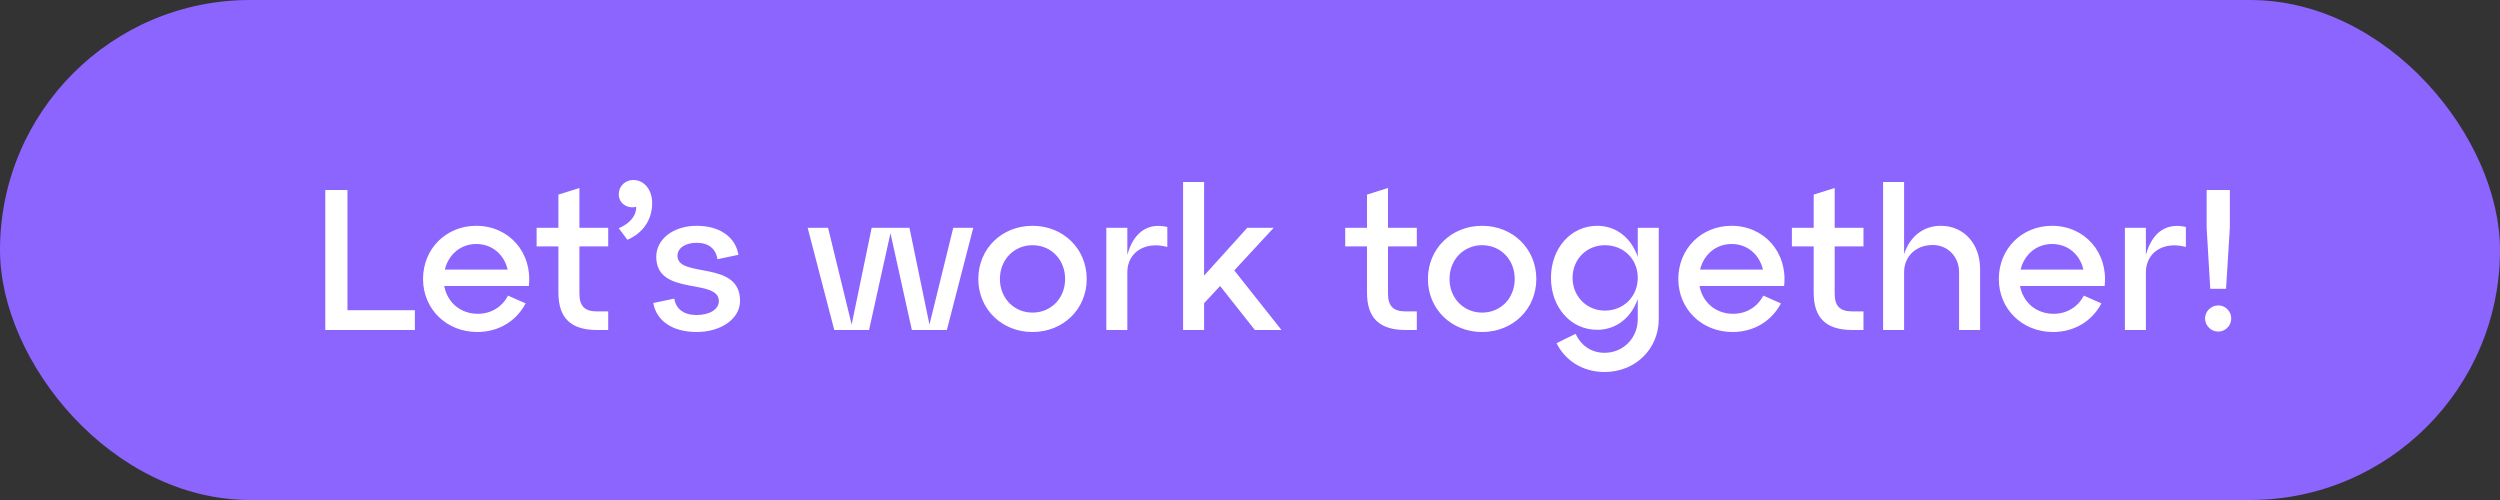 <?xml version="1.0" encoding="UTF-8"?> <svg xmlns="http://www.w3.org/2000/svg" width="500" height="100" viewBox="0 0 500 100" fill="none"><rect x="0" y="0" width="500" height="100" fill="#333333" stroke="none"/> <rect width="500" height="100" rx="50" fill="#8C64FE"></rect> <path d="M82.975 66V62.04H69.495V38H65.055V66H82.975ZM95.247 45.16C89.207 45.16 84.607 49.76 84.607 55.8C84.607 61.8 89.287 66.4 95.447 66.4C99.927 66.4 103.367 64.04 105.127 60.68L101.607 59.12C100.447 61.36 98.247 62.76 95.567 62.76C92.047 62.76 89.447 60.44 88.847 57.2H105.767C106.527 50.52 101.807 45.16 95.247 45.16ZM95.247 48.8C98.487 48.8 100.847 50.96 101.527 53.92H88.967C89.687 50.92 92.127 48.8 95.247 48.8ZM111.683 49.28V58.52C111.683 63.56 114.123 66 119.403 66H121.643V62.28H119.403C116.923 62.28 115.883 61.2 115.883 58.72V49.28H121.643V45.56H115.883V37.6L111.683 38.92V45.56H107.323V49.28H111.683ZM126.634 36C125.034 36 123.754 37.24 123.754 38.84C123.754 40.8 125.634 41.8 127.234 41.36C127.314 42.68 126.474 44.48 123.754 45.64L125.474 47.96C128.474 46.68 130.434 44.08 130.434 40.6C130.434 38.08 128.954 36 126.634 36ZM130.652 60.6C131.292 64.12 134.412 66.4 139.332 66.4C144.212 66.4 148.012 63.76 148.012 60.16C148.012 51.92 135.492 55.72 135.492 51.16C135.492 49.6 137.092 48.56 139.332 48.56C141.692 48.56 143.172 49.72 143.492 51.84L147.692 50.96C147.092 47.44 144.012 45.16 139.332 45.16C134.692 45.16 131.252 47.8 131.252 51.36C131.252 59.36 143.772 55.52 143.772 60.24C143.772 61.8 142.012 63 139.332 63C136.772 63 135.212 61.84 134.852 59.72L130.652 60.6ZM185.892 64.92L181.892 45.56H174.332L170.332 64.92L165.612 45.56H161.532L166.852 66H173.812L178.092 46.64L182.372 66H189.372L194.652 45.56H190.652L185.892 64.92ZM195.662 55.8C195.662 61.8 200.342 66.4 206.502 66.4C212.662 66.4 217.342 61.8 217.342 55.8C217.342 49.76 212.662 45.16 206.502 45.16C200.342 45.16 195.662 49.76 195.662 55.8ZM199.982 55.8C199.982 51.92 202.822 49.04 206.502 49.04C210.222 49.04 213.022 51.92 213.022 55.8C213.022 59.64 210.222 62.52 206.502 62.52C202.822 62.52 199.982 59.64 199.982 55.8ZM225.466 45.56H221.266V66H225.466V54.44C225.466 50.52 228.986 48.16 233.466 49.4V45.4C230.146 44.6 226.906 45.84 225.466 50.96V45.56ZM246.858 54.08L254.738 45.56H249.458L240.818 55.12V36.4H236.618V66H240.818V60.64L244.018 57.2L250.978 66H256.298L246.858 54.08ZM273.401 49.28V58.52C273.401 63.56 275.841 66 281.121 66H283.361V62.28H281.121C278.641 62.28 277.601 61.2 277.601 58.72V49.28H283.361V45.56H277.601V37.6L273.401 38.92V45.56H269.041V49.28H273.401ZM285.583 55.8C285.583 61.8 290.263 66.4 296.423 66.4C302.583 66.4 307.263 61.8 307.263 55.8C307.263 49.76 302.583 45.16 296.423 45.16C290.263 45.16 285.583 49.76 285.583 55.8ZM289.903 55.8C289.903 51.92 292.743 49.04 296.423 49.04C300.143 49.04 302.943 51.92 302.943 55.8C302.943 59.64 300.143 62.52 296.423 62.52C292.743 62.52 289.903 59.64 289.903 55.8ZM327.553 51.36C326.273 47.64 323.313 45.16 319.433 45.16C314.153 45.16 310.193 49.68 310.193 55.56C310.193 61.48 314.153 65.96 319.433 65.96C323.313 65.96 326.273 63.48 327.553 59.8V63.8C327.553 67.68 324.593 70.56 320.913 70.56C318.233 70.56 316.193 69.08 315.113 66.76L311.313 68.64C312.993 72.04 316.473 74.4 320.913 74.4C327.073 74.4 331.753 69.8 331.753 63.8V45.56H327.553V51.36ZM320.953 62.12C317.353 62.12 314.513 59.28 314.513 55.56C314.513 51.84 317.353 49.04 320.953 49.04C324.753 49.04 327.553 51.84 327.553 55.56C327.553 59.28 324.753 62.12 320.953 62.12ZM346.302 45.16C340.262 45.16 335.662 49.76 335.662 55.8C335.662 61.8 340.342 66.4 346.502 66.4C350.982 66.4 354.422 64.04 356.182 60.68L352.662 59.12C351.502 61.36 349.302 62.76 346.622 62.76C343.102 62.76 340.502 60.44 339.902 57.2H356.822C357.582 50.52 352.862 45.16 346.302 45.16ZM346.302 48.8C349.542 48.8 351.902 50.96 352.582 53.92H340.022C340.742 50.92 343.182 48.8 346.302 48.8ZM362.737 49.28V58.52C362.737 63.56 365.177 66 370.457 66H372.697V62.28H370.457C367.977 62.28 366.937 61.2 366.937 58.72V49.28H372.697V45.56H366.937V37.6L362.737 38.92V45.56H358.377V49.28H362.737ZM388.138 45.16C384.618 45.16 381.938 47.36 380.818 50.84V36.4H376.618V66H380.818V54.44C380.818 51.28 383.178 49 386.538 49C389.498 49 391.818 51.28 391.818 54.44V66H396.018V53.8C396.018 48.8 392.818 45.16 388.138 45.16ZM410.403 45.16C404.363 45.16 399.763 49.76 399.763 55.8C399.763 61.8 404.443 66.4 410.603 66.4C415.083 66.4 418.523 64.04 420.283 60.68L416.763 59.12C415.603 61.36 413.403 62.76 410.723 62.76C407.203 62.76 404.603 60.44 404.003 57.2H420.923C421.683 50.52 416.963 45.16 410.403 45.16ZM410.403 48.8C413.643 48.8 416.003 50.96 416.683 53.92H404.123C404.843 50.92 407.283 48.8 410.403 48.8ZM429.177 45.56H424.977V66H429.177V54.44C429.177 50.52 432.697 48.16 437.177 49.4V45.4C433.857 44.6 430.617 45.84 429.177 50.96V45.56ZM445.209 57.76L445.969 45.56V38H441.329V45.56L442.049 57.76H445.209ZM441.009 63.68C441.009 65.12 442.209 66.32 443.649 66.32C445.089 66.32 446.249 65.12 446.249 63.68C446.249 62.28 445.089 61.08 443.649 61.08C442.209 61.08 441.009 62.28 441.009 63.68Z" fill="white"></path> </svg> 
